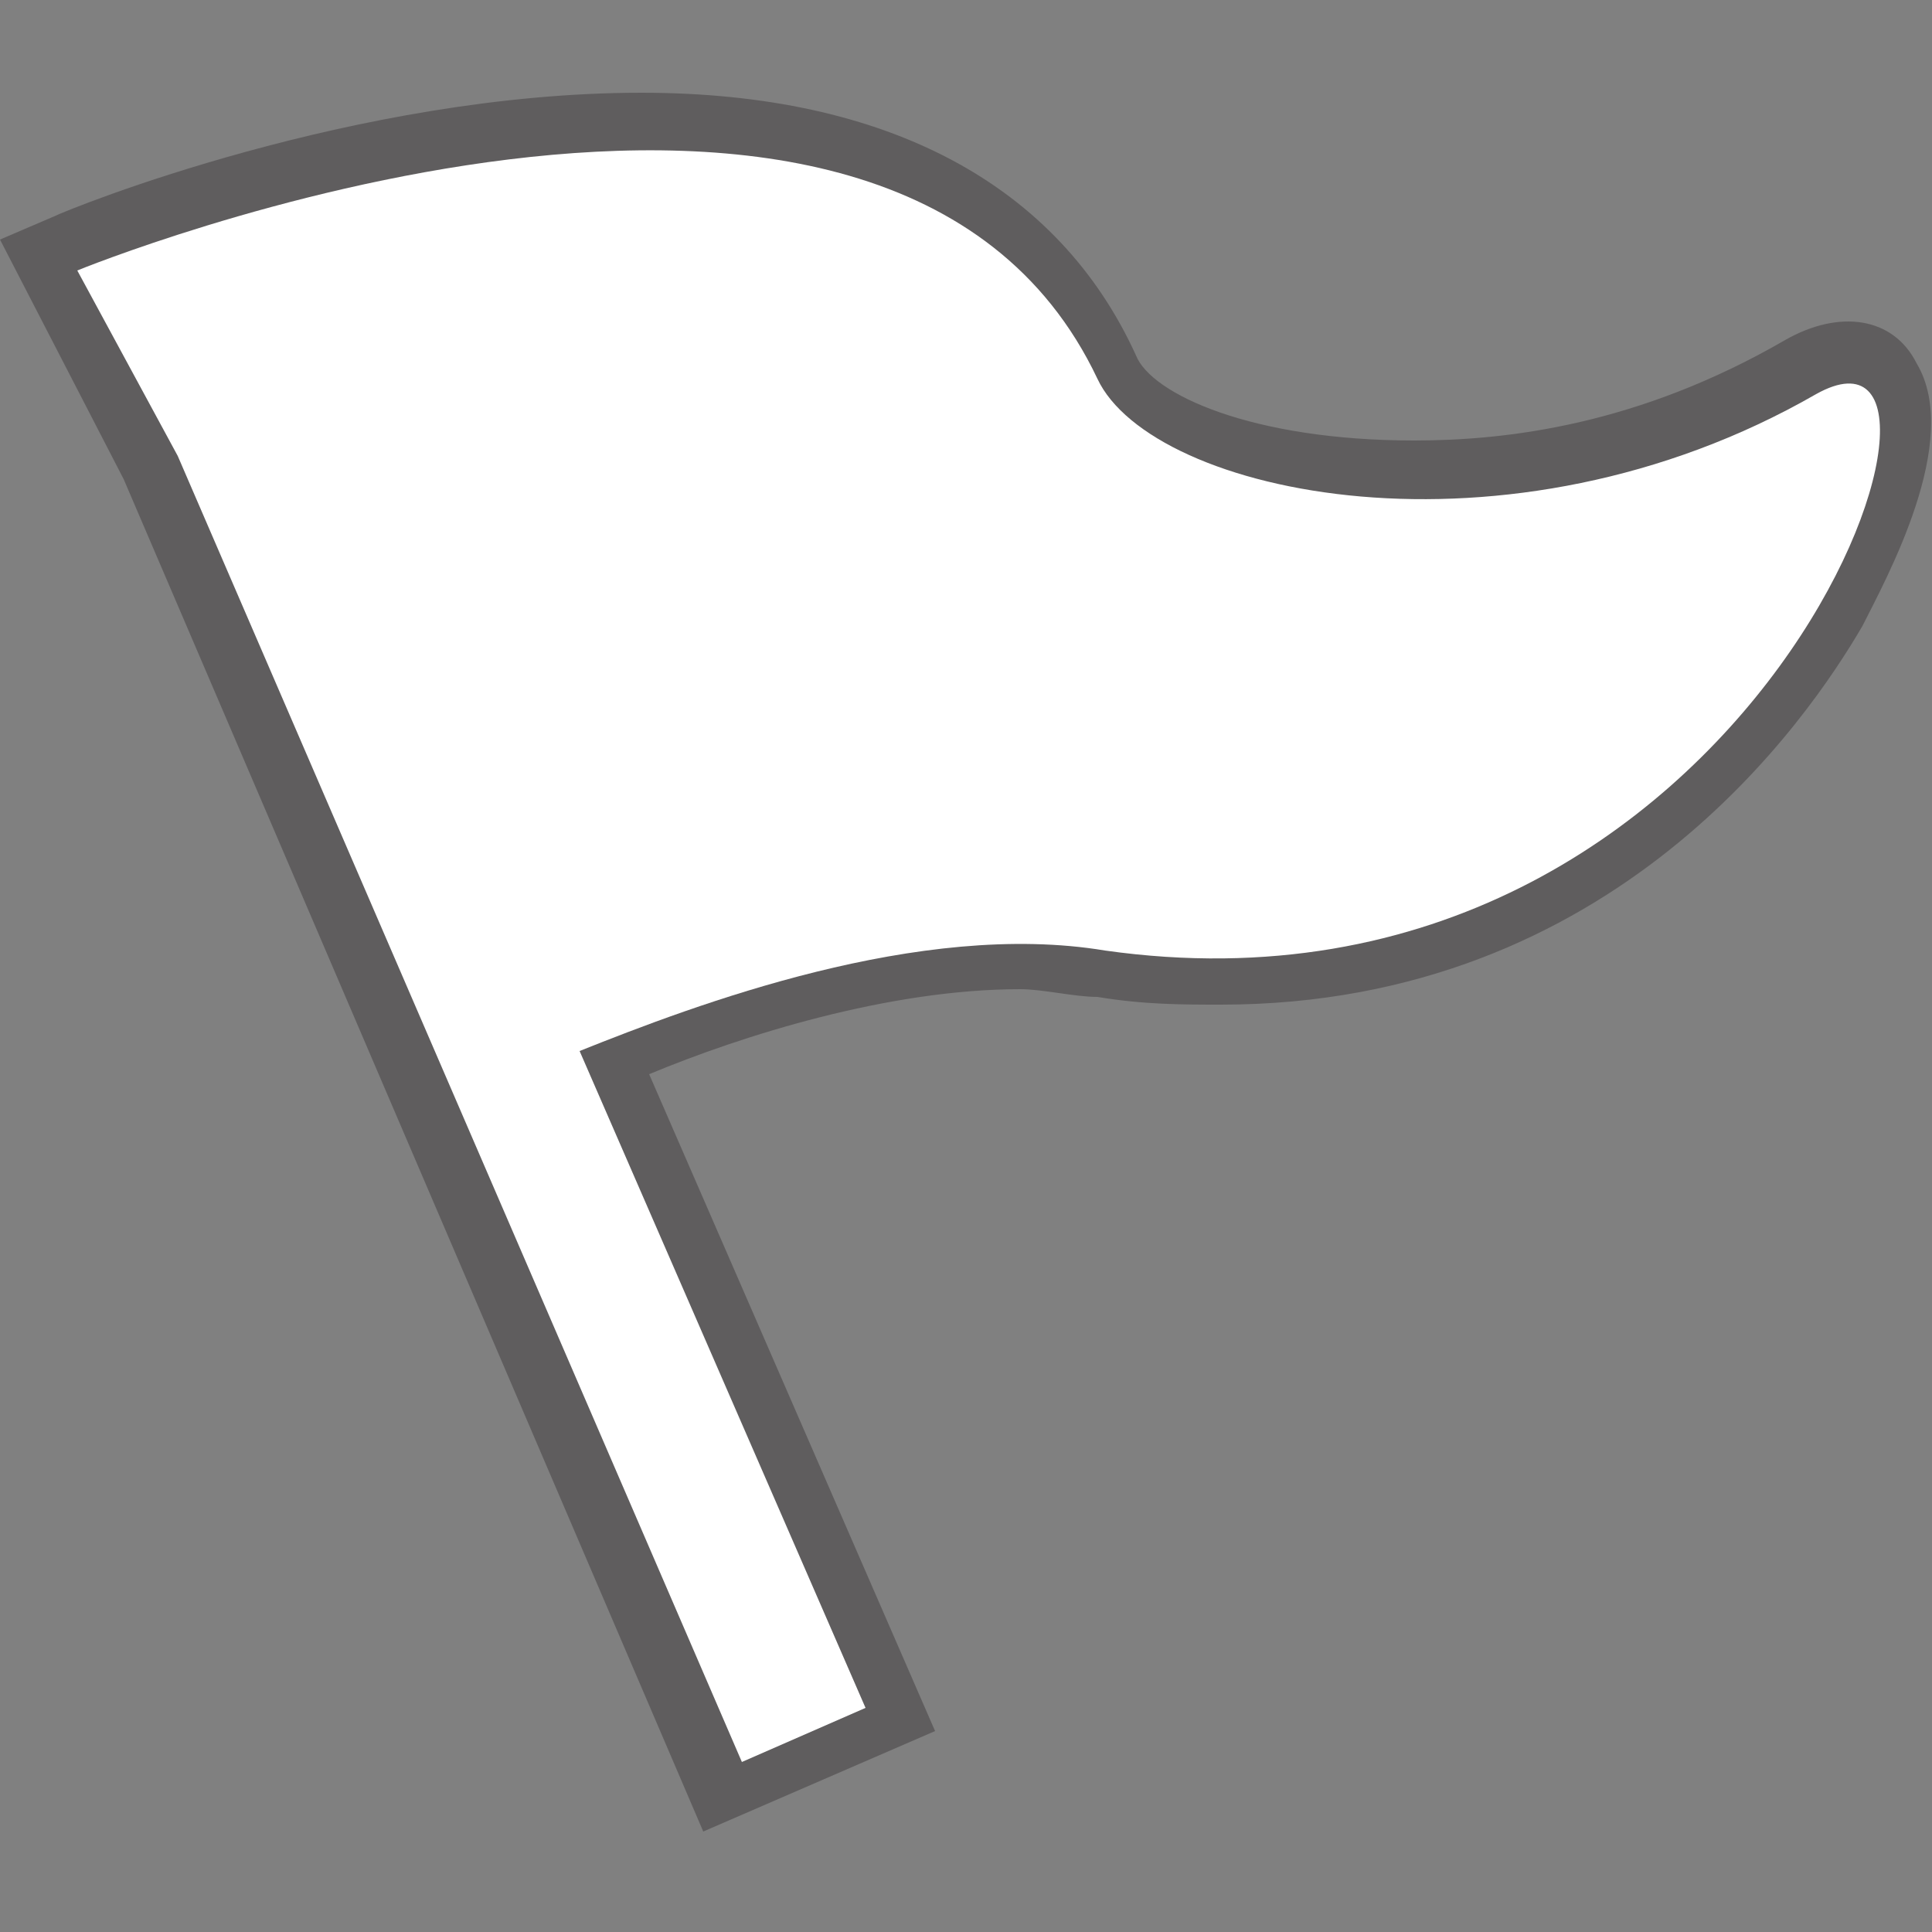 <?xml version="1.0" encoding="utf-8"?>
<!-- Generator: Adobe Illustrator 15.0.0, SVG Export Plug-In . SVG Version: 6.00 Build 0)  -->

<svg version="1.1" id="Layer_1" xmlns="http://www.w3.org/2000/svg" xmlns:xlink="http://www.w3.org/1999/xlink" x="0px" y="0px"
	 width="25px" height="25px" viewBox="0 0 25 25" enable-background="new 0 0 25 25" xml:space="preserve">
<rect x="0" y="0" width="25" height="25" fill="#808080" stroke="none"/>
<g>
	<path opacity="0.35" fill="#231F20" d="M9.1,23.7L1.6,6.2L0,3.1l0.7-0.3c0.2-0.1,3.9-1.6,7.6-1.6c3.2,0,5.4,1.2,6.4,3.4
		c0.2,0.5,1.5,1.1,3.6,1.1c1.2,0,2.9-0.2,4.8-1.3c0.7-0.4,1.4-0.3,1.7,0.3c0.6,1-0.4,2.8-0.7,3.4c-0.7,1.2-3.2,4.9-8.3,4.9h0
		c-0.5,0-1,0-1.6-0.1c-0.3,0-0.7-0.1-1-0.1c-1.7,0-3.6,0.6-4.8,1.1l3.7,8.5L9.1,23.7z M2,3.9l0.9,1.8l7,16.2l0.4-0.2l-3.7-8.5
		L7.2,13c1.2-0.5,3.7-1.4,6-1.4c0.4,0,0.8,0,1.2,0.1c0.5,0.1,0.9,0.1,1.4,0.1h0c3.5,0,5.6-2.1,6.6-3.4c0.8-1,1.1-1.9,1.2-2.4
		c-2,1.1-3.9,1.3-5.2,1.3c-2.3,0-4.3-0.8-4.8-1.9C12.7,3.5,11,2.7,8.3,2.7C5.8,2.7,3.2,3.5,2,3.9z"/>
	<path fill="#FFFFFF" d="M23.5,5.1c-4,2.3-8.6,1.3-9.3-0.2C11.5-0.8,1,3.5,1,3.5l1.3,2.4l7.3,16.9l1.6-0.7l-3.7-8.5
		c1.5-0.6,4.4-1.7,6.8-1.3C22.8,13.5,26,3.7,23.5,5.1z"/>
</g>
</svg>
